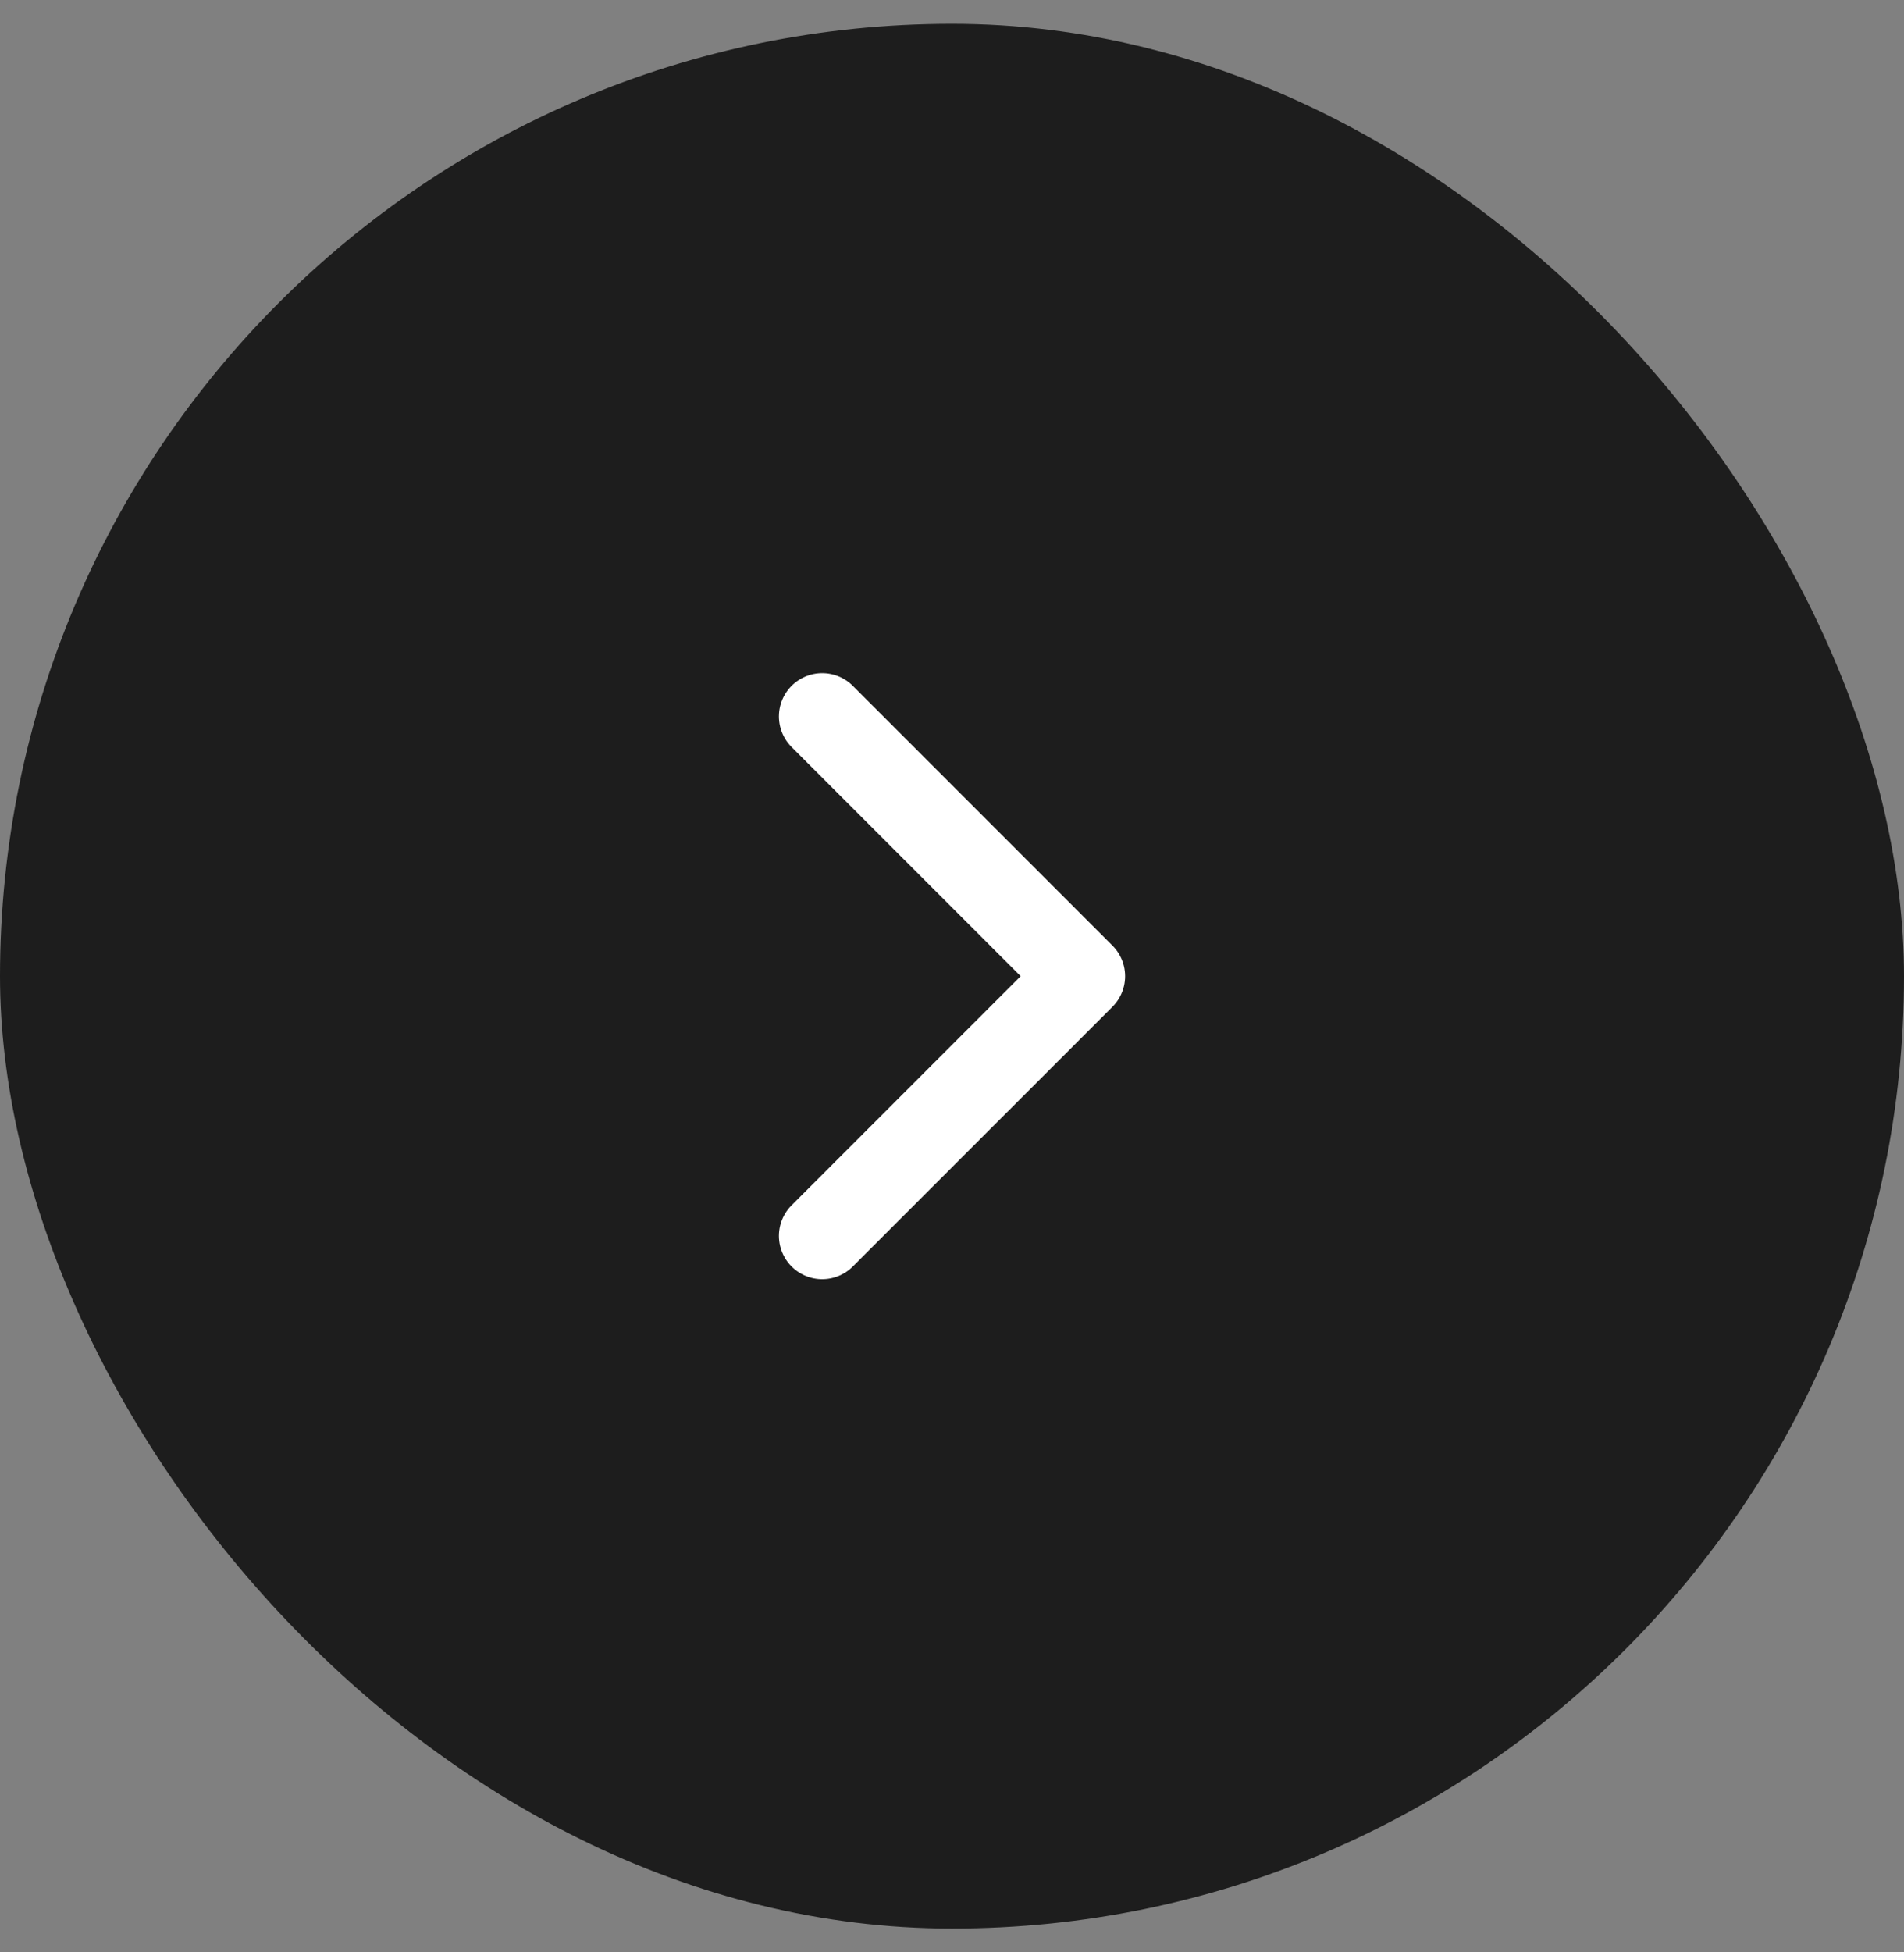 <svg width="40" height="41" viewBox="0 0 40 41" fill="none" xmlns="http://www.w3.org/2000/svg">
<rect x="0" y="0" width="40" height="41" fill="#808080" stroke="none"/>
<rect y="0.5" width="40" height="40" rx="20" fill="#1D1D1D"/>
<path d="M17.273 25.954L22.728 20.5L17.273 15.045" stroke="white" stroke-width="1.818" stroke-linecap="round" stroke-linejoin="round"/>
</svg>
